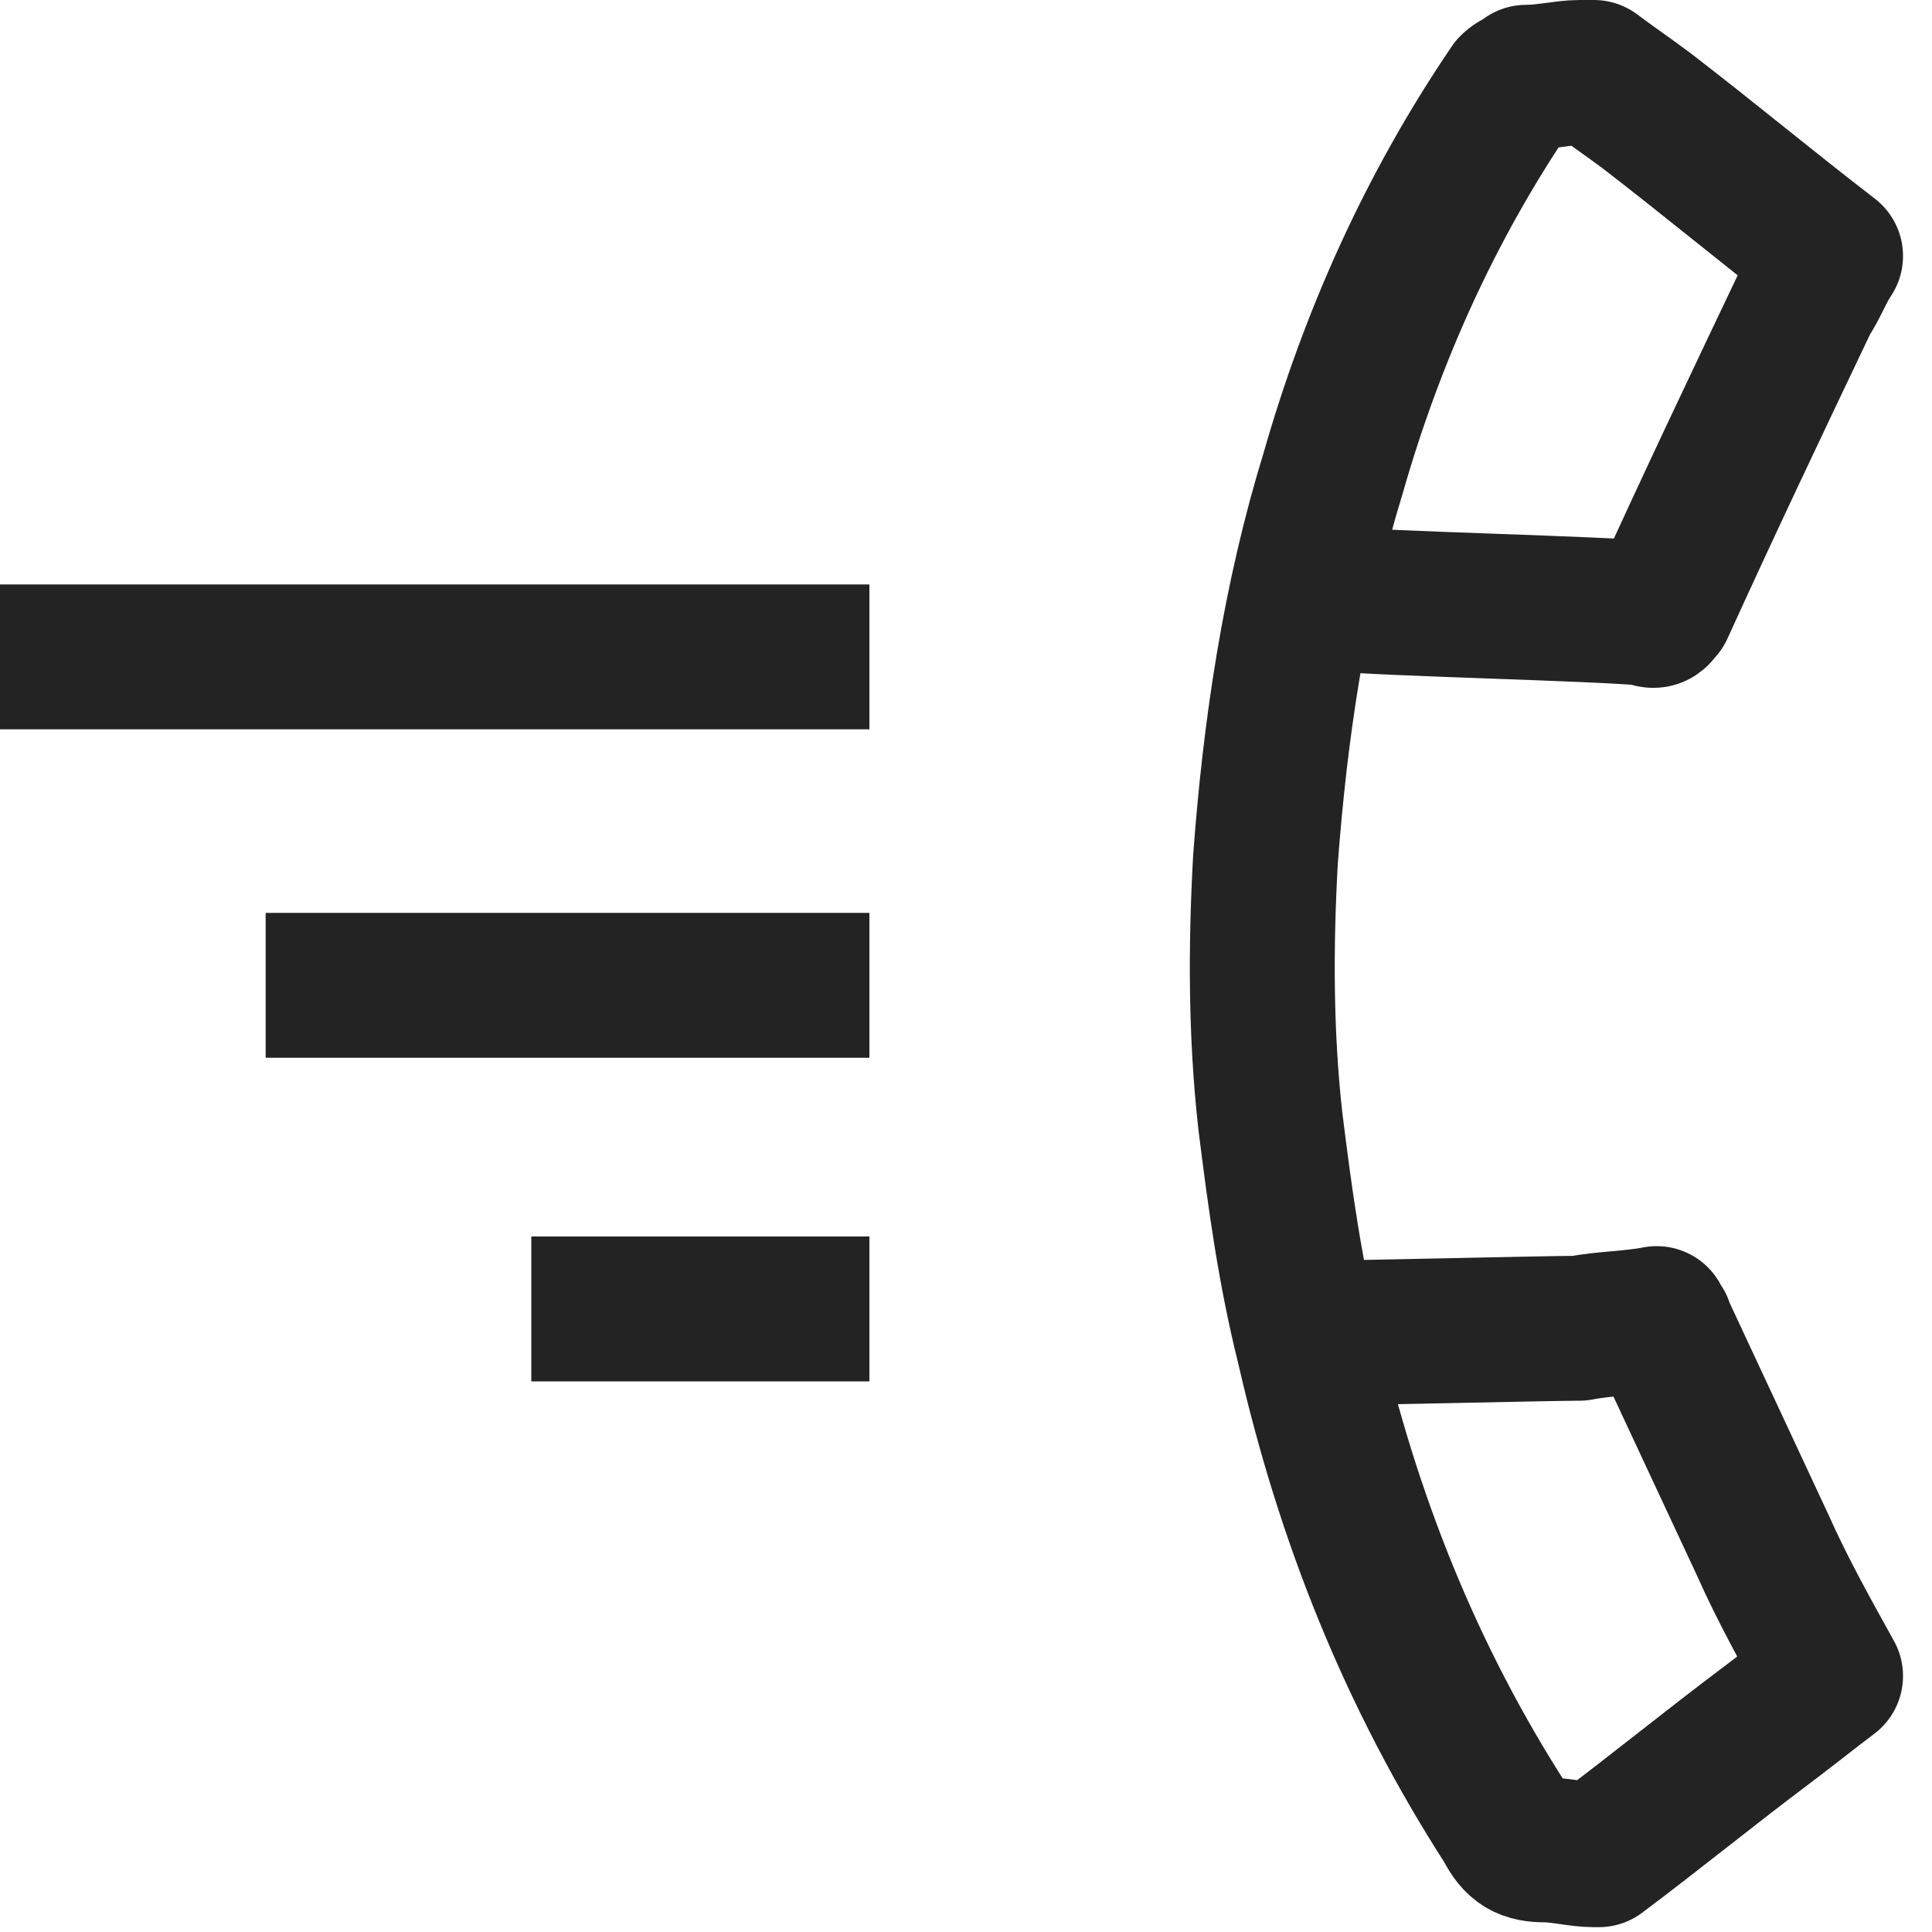 <?xml version="1.0" encoding="UTF-8"?> <!-- Generator: Adobe Illustrator 24.2.1, SVG Export Plug-In . SVG Version: 6.00 Build 0) --> <svg xmlns="http://www.w3.org/2000/svg" xmlns:xlink="http://www.w3.org/1999/xlink" id="Layer_1" x="0px" y="0px" viewBox="0 0 40 40" style="enable-background:new 0 0 40 40;" xml:space="preserve"> <style type="text/css"> .st0{fill:#1E4751;} .st1{fill:none;stroke:#232323;stroke-width:3;stroke-linejoin:round;stroke-miterlimit:10;} </style> <rect x="-0.1" y="-9.1" class="st0" width="40" height="4.7"></rect> <rect x="-22" y="0" class="st0" width="4.7" height="40"></rect> <path class="st1" d="M27.3,27.6c0.6,0,4.8-0.1,5.4-0.1c0.5-0.1,1.1-0.1,1.6-0.2c0,0.1,0.1,0.1,0.1,0.2c0.7,1.5,1.4,3,2.1,4.5 c0.4,0.9,0.9,1.8,1.4,2.7l0,0c-0.4,0.3-0.9,0.7-1.3,1c-1.2,0.9-2.3,1.8-3.5,2.7H33c-0.3,0-0.7-0.1-1-0.1c-0.4,0-0.6-0.1-0.8-0.5 c-2-3.1-3.3-6.4-4.1-9.9c-0.4-1.6-0.6-3.1-0.8-4.7c-0.2-1.8-0.2-3.6-0.1-5.4c0.2-2.7,0.6-5.4,1.4-8c0.8-2.8,2-5.5,3.7-8 c0.1-0.1,0.2-0.1,0.3-0.2c0.4,0,0.8-0.1,1.1-0.1c0.1,0,0.2,0,0.3,0l0,0c0.4,0.3,0.7,0.5,1.1,0.8c1.3,1,2.5,2,3.8,3l0,0 c-0.2,0.3-0.3,0.6-0.5,0.9c-1,2.1-2,4.2-3,6.4c-0.1,0.1-0.1,0.2-0.3,0.1c-0.9-0.1-5.5-0.2-6.4-0.3"></path> <line class="st1" x1="18" y1="13.6" x2="-0.1" y2="13.6"></line> <line class="st1" x1="18" y1="20.4" x2="5.5" y2="20.4"></line> <line class="st1" x1="18" y1="27.1" x2="11" y2="27.1"></line> </svg> 